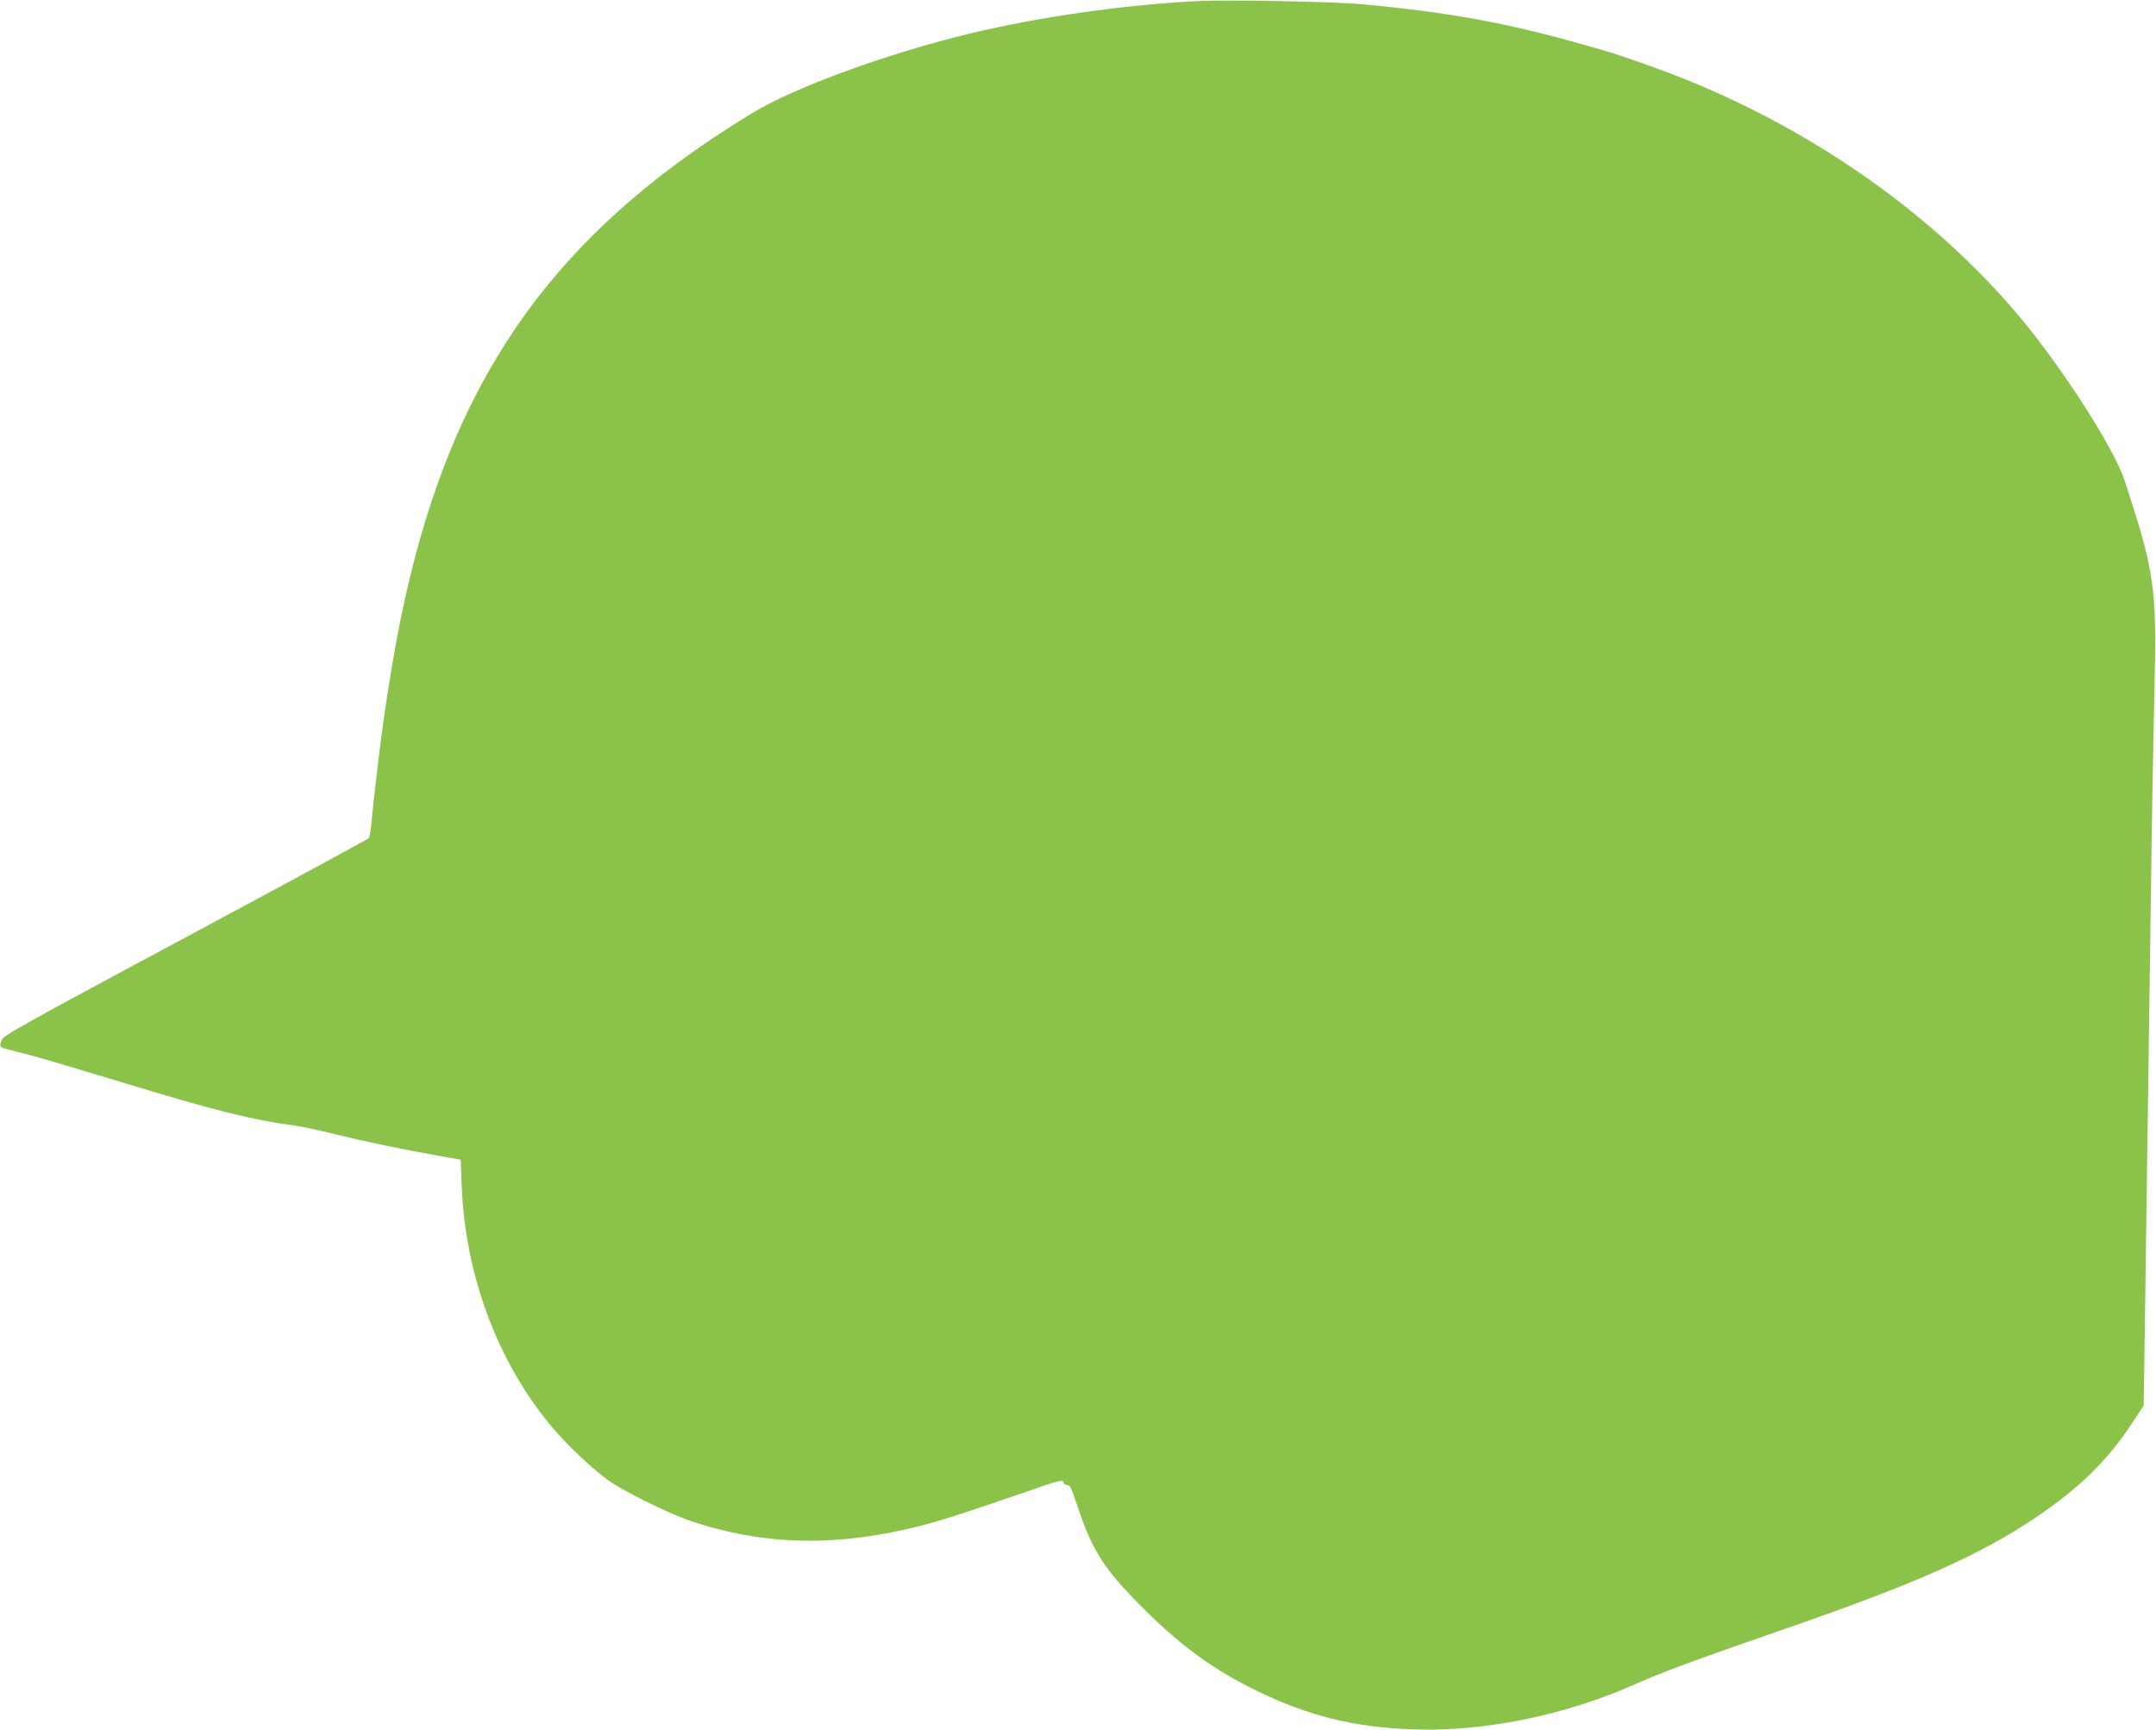 <?xml version="1.0" standalone="no"?>
<!DOCTYPE svg PUBLIC "-//W3C//DTD SVG 20010904//EN"
 "http://www.w3.org/TR/2001/REC-SVG-20010904/DTD/svg10.dtd">
<svg version="1.0" xmlns="http://www.w3.org/2000/svg"
 width="1280pt" height="1027pt" viewBox="0 0 1280 1027"
 preserveAspectRatio="xMidYMid meet">
<g transform="translate(0,1027) scale(0.1,-0.1)"
fill="#8bc34a" stroke="none">
<path d="M7120 10264 c-446 -22 -957 -95 -1370 -195 -492 -120 -1034 -318
-1285 -471 -1277 -777 -1884 -1717 -2144 -3320 -35 -213 -52 -334 -76 -533
-24 -203 -33 -284 -40 -365 -4 -41 -11 -80 -16 -86 -5 -6 -495 -272 -1089
-590 -957 -513 -1081 -582 -1090 -608 -15 -42 -14 -42 33 -55 23 -6 94 -25
157 -41 63 -17 292 -85 509 -151 563 -172 788 -228 1056 -264 28 -3 131 -26
230 -50 181 -44 382 -86 615 -128 l125 -22 6 -155 c22 -535 213 -1045 534
-1430 93 -112 263 -270 353 -330 103 -68 355 -190 472 -230 439 -146 864 -155
1360 -30 125 32 296 87 631 203 198 69 217 74 222 57 3 -11 12 -17 23 -16 15
2 26 -19 60 -123 90 -273 161 -381 408 -626 213 -211 406 -350 651 -470 311
-152 579 -219 930 -232 425 -15 898 81 1318 266 179 79 355 144 867 321 791
273 1179 444 1515 670 256 172 426 338 569 555 l73 110 7 485 c4 267 11 782
16 1145 5 363 14 1002 20 1420 5 418 15 958 21 1200 14 608 2 695 -177 1242
-61 187 -363 659 -616 963 -538 646 -1318 1180 -2173 1488 -210 75 -245 87
-435 140 -447 127 -800 191 -1315 238 -153 14 -793 26 -955 18z"/>
</g>
</svg>
